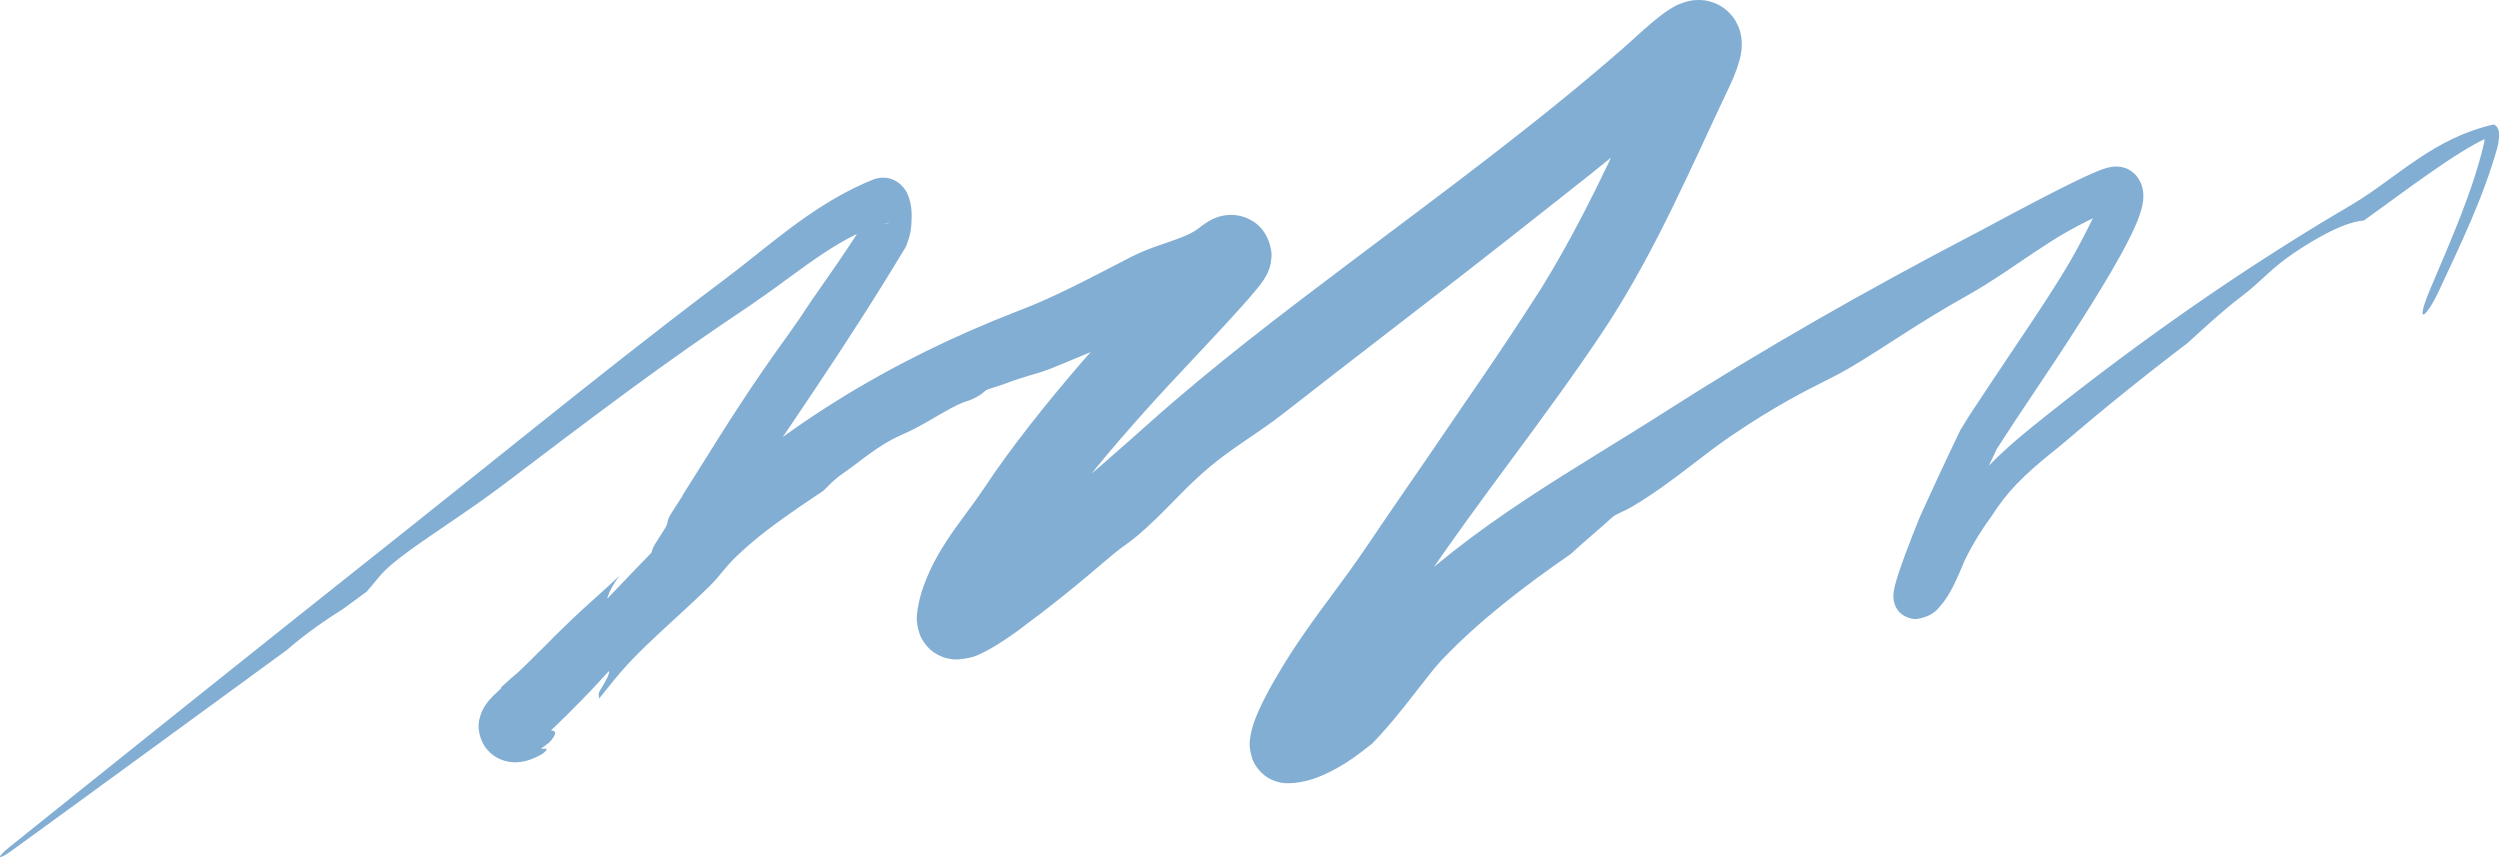 <?xml version="1.0" encoding="UTF-8"?> <svg xmlns="http://www.w3.org/2000/svg" viewBox="0 0 377.614 129.498" fill="none"><path d="M150.172 93.551C150.135 93.703 150.106 93.846 150.085 93.975C150.097 93.884 150.137 93.735 150.123 93.256C150.08 92.81 150.091 91.82 149.073 90.354C148.026 88.804 145.943 88.052 145.097 88.027C144.146 87.945 143.829 88.062 143.618 88.098C143.242 88.195 143.383 88.177 143.533 88.097C143.701 88.016 143.948 87.882 144.217 87.722C144.759 87.399 145.386 86.979 146.01 86.531C146.323 86.307 146.642 86.07 146.957 85.831C147.111 85.714 147.266 85.595 147.429 85.468C147.499 85.413 147.591 85.341 147.662 85.286C147.707 85.25 147.745 85.22 147.783 85.19C147.809 85.169 147.833 85.15 147.856 85.131C147.87 85.12 147.873 85.118 147.909 85.09C147.95 85.059 147.944 85.059 148.129 84.921C156.872 78.568 165.108 71.466 173.359 64.096C183.124 55.364 193.49 47.502 203.974 39.605C217.984 29.051 232.096 18.696 245.103 7.346C246.833 5.845 248.556 4.097 251.107 2.149C251.444 1.899 251.821 1.63 252.291 1.34C252.831 1.033 253.231 0.712 254.635 0.273C254.995 0.17 255.515 0.052 256.132 0.012C256.88 -0.021 257.777 -0.026 259.099 0.504C260.411 1.028 261.603 2.163 262.193 3.235C262.805 4.347 262.905 4.973 263.02 5.654C263.157 6.707 263.065 7.362 263.01 7.807C262.937 8.327 262.87 8.608 262.788 8.941C262.173 11.166 261.578 12.277 260.978 13.589C255.503 25.106 250.355 37.282 243.004 48.702C242.681 49.202 242.353 49.702 242.022 50.198C233.187 63.433 223.361 75.501 214.917 88.115C211.387 93.384 207.718 98.247 204.533 103.147C203.267 105.108 201.976 107.261 200.91 109.281C200.382 110.284 199.889 111.309 199.586 112.105C199.438 112.466 199.353 112.887 199.392 112.611C199.345 112.437 199.662 112.093 198.895 110.349C198.525 109.506 197.321 108.332 196.3 107.98C195.198 107.561 194.612 107.621 194.167 107.643C194.565 107.888 197.895 105.651 200.138 103.103C202.59 100.508 204.877 97.52 207.539 94.325C208.179 93.568 208.837 92.798 209.674 91.947C222.425 79.205 237.742 71.013 251.694 62.074C266.526 52.6 281.811 43.918 297.355 35.78C297.927 35.48 298.502 35.181 299.074 34.882C302.043 33.285 305.265 31.554 308.401 29.933C309.985 29.114 311.567 28.307 313.204 27.51C314.022 27.112 314.836 26.724 315.711 26.334C316.163 26.132 316.598 25.944 317.11 25.745C317.243 25.693 317.373 25.644 317.503 25.597C317.663 25.54 317.823 25.486 317.988 25.434C318.153 25.383 318.412 25.307 318.692 25.251C318.86 25.218 319.13 25.168 319.482 25.154C319.682 25.155 319.794 25.123 320.397 25.219C320.914 25.32 321.786 25.559 322.601 26.448C323.168 27.084 323.461 27.788 323.601 28.359C323.723 28.878 323.738 29.191 323.745 29.541C323.74 30.283 323.676 30.56 323.596 30.994C323.503 31.438 323.438 31.66 323.341 31.985C323.243 32.302 323.151 32.567 323.058 32.821C322.656 33.901 322.256 34.755 321.824 35.646C320.964 37.392 320.059 39.009 319.132 40.615C317.268 43.829 315.339 46.896 313.374 49.957C309.518 55.991 305.13 62.298 301.623 67.778C299.897 71.351 298.025 75.474 296.3 79.349C295.433 81.308 294.576 83.28 293.766 85.235C293.364 86.211 292.964 87.202 292.604 88.162C292.432 88.626 292.252 89.125 292.114 89.555C292.042 89.784 291.987 89.969 291.944 90.136C291.929 90.198 291.919 90.267 291.924 90.192C291.922 90.14 291.949 90.13 291.902 89.757C291.865 89.563 291.855 89.368 291.595 88.887C291.412 88.564 291.06 88.144 290.545 87.876C290.035 87.6 289.45 87.537 289.051 87.583C288.556 87.658 288.501 87.801 288.558 87.747C288.616 87.709 288.763 87.565 288.911 87.381C289.213 87.009 289.545 86.482 289.855 85.927C290.51 84.757 290.95 83.685 291.74 82.033C292.514 80.585 293.354 79.175 294.269 77.807C297.7 72.629 302.186 68.307 306.842 64.562C320.947 53.181 335.744 42.65 351.228 33.289C352.618 32.45 354.015 31.62 355.414 30.802C362.189 26.731 367.48 20.898 376.684 18.793C377.339 19.139 377.394 19.669 377.451 19.955C377.474 20.103 377.481 20.257 377.481 20.407C377.481 20.531 377.476 20.657 377.466 20.788C377.426 21.301 377.336 21.757 377.236 22.208C375.079 29.95 371.621 36.947 368.329 44.061C367.86 45.05 367.35 45.967 366.91 46.612C366.473 47.255 366.138 47.58 366.003 47.488C365.848 47.433 365.903 46.974 366.118 46.229C366.335 45.483 366.705 44.506 367.14 43.506C370.181 36.313 373.5 28.912 375.212 21.589C375.242 21.415 375.269 21.233 375.289 21.058C375.309 20.892 375.322 20.727 375.324 20.581C375.329 20.452 375.314 20.308 375.304 20.29C375.302 20.276 375.299 20.306 375.344 20.392C375.374 20.467 375.534 20.682 375.764 20.783C370.901 22.971 363.399 28.773 357.073 33.295C357.028 33.303 356.986 33.31 356.941 33.317C355.447 33.48 353.585 34.045 350.553 35.711C348.966 36.582 346.725 37.976 345.173 39.149C343.778 40.202 342.799 41.098 341.871 41.952C340.904 42.845 339.99 43.695 338.72 44.654C336.566 46.282 334.637 47.993 332.632 49.807C331.903 50.468 331.16 51.142 330.396 51.833C323.775 56.861 317.31 62.091 311 67.498C310.655 67.773 310.313 68.045 309.975 68.315C307.901 69.971 306.087 71.575 304.645 73.07C303.143 74.625 301.951 76.198 300.911 77.833C300.187 78.806 299.504 79.807 298.867 80.834C298.107 82.059 297.408 83.32 296.768 84.619C296.37 85.536 295.701 87.241 294.966 88.654C294.579 89.395 294.159 90.149 293.546 90.965C292.849 91.706 292.377 92.955 289.645 93.482C288.713 93.671 287.106 92.961 286.611 92.096C286.302 91.626 286.282 91.502 286.199 91.3C286.134 91.113 286.092 90.951 286.062 90.807C286.007 90.52 285.994 90.305 285.989 90.121C285.989 89.937 285.992 89.893 285.997 89.791C286.019 89.437 286.069 89.163 286.102 88.997C286.182 88.592 286.252 88.328 286.334 88.02C286.489 87.466 286.646 86.967 286.819 86.452C287.146 85.464 287.486 84.532 287.836 83.587C288.533 81.717 289.26 79.878 289.995 78.051C291.862 73.947 293.689 69.973 296.108 64.958C297.662 62.335 299.019 60.453 300.641 57.962C302.743 54.78 304.872 51.653 306.869 48.65C309.823 44.206 312.545 39.977 314.521 36.13C315.176 34.851 315.843 33.58 316.456 32.286C316.761 31.642 317.048 30.986 317.248 30.436C317.36 30.122 317.433 29.885 317.473 29.706C317.49 29.637 317.49 29.582 317.5 29.674C317.508 29.729 317.508 29.77 317.565 29.957C317.62 30.126 317.735 30.378 317.958 30.618C318.38 31.085 318.845 31.255 319.13 31.326C319.327 31.376 319.497 31.387 319.575 31.389C319.639 31.391 319.692 31.39 319.734 31.388C319.824 31.383 319.877 31.374 319.912 31.367C319.984 31.353 319.969 31.352 319.964 31.352C319.934 31.356 319.862 31.374 319.777 31.4C319.599 31.455 319.38 31.534 319.177 31.612C318.73 31.785 318.295 31.969 317.835 32.173C316.925 32.578 316.016 33.014 315.124 33.463C313.334 34.364 311.61 35.322 310.025 36.324C308.031 37.586 306.224 38.808 304.562 39.938C303.875 40.404 303.238 40.845 302.536 41.308C300.669 42.529 298.964 43.618 297.328 44.531C293.187 46.84 289.713 49.036 286.669 50.991C283.005 53.343 279.961 55.347 277.112 56.81C276.68 57.032 276.183 57.282 275.623 57.564C272.676 59.05 267.956 61.44 261.695 65.689C259.864 66.936 258.177 68.203 256.545 69.462C256.187 69.736 255.833 70.009 255.478 70.281C252.561 72.519 249.711 74.643 246.471 76.56C245.987 76.846 245.452 77.097 244.964 77.325C244.344 77.615 243.804 77.869 243.545 78.115C242.788 78.836 241.536 79.902 240.195 81.064C239.21 81.919 238.174 82.828 237.243 83.69C230.131 88.6 223.376 93.793 217.704 99.756C217.272 100.213 216.725 100.866 216.182 101.542C213.54 104.841 210.785 108.679 207.262 112.32C205.185 113.95 203.012 115.682 199.711 117.132C198.493 117.636 197 118.167 195.049 118.289C194.289 118.325 193.363 118.355 191.998 117.733C190.634 117.13 189.5 115.67 189.152 114.601C188.496 112.524 188.823 111.756 188.908 110.963C189.188 109.533 189.574 108.633 189.966 107.691C190.76 105.86 191.675 104.174 192.712 102.377C193.612 100.828 194.59 99.239 195.721 97.534C197.232 95.271 198.94 92.895 200.81 90.385C202.773 87.747 204.7 85.114 206.435 82.536C210.16 76.999 213.69 71.963 216.192 68.282C216.979 67.126 217.77 65.966 218.614 64.727C221.701 60.131 225.754 54.541 232.538 43.954C232.702 43.693 232.868 43.429 233.035 43.16C239.405 32.773 243.706 22.935 247.218 15.6C248.487 12.903 249.617 10.519 250.589 8.495C250.937 7.767 251.207 7.149 251.394 6.651C251.512 6.347 251.597 6.049 251.589 6.045C251.587 6.053 251.577 6.077 251.559 6.184C251.547 6.287 251.517 6.443 251.529 6.84C251.532 6.937 251.539 7.044 251.554 7.164C251.572 7.315 251.602 7.496 251.649 7.696C251.754 8.102 251.876 8.559 252.341 9.281C252.774 9.945 253.508 10.636 254.336 11.035C255.188 11.449 255.825 11.528 256.342 11.558C256.892 11.576 257.142 11.53 257.399 11.488C257.649 11.441 257.799 11.396 257.909 11.361C258.144 11.285 258.224 11.243 258.277 11.222C258.364 11.18 258.294 11.217 258.202 11.282C258.007 11.415 257.687 11.657 257.354 11.928C255.972 13.048 254.398 14.541 252.549 16.146C251.754 16.832 250.952 17.517 250.147 18.198C243.376 23.932 236.369 29.363 232.444 32.463C231.046 33.567 229.582 34.726 228 35.972C223.622 39.427 218.303 43.542 211.025 49.143C203.398 55.03 198.717 58.646 193.88 62.428C191.917 63.968 190.078 65.192 188.195 66.475C185.9 68.042 183.529 69.697 180.862 72.159C180.419 72.569 179.965 72.999 179.499 73.453C178.721 74.211 177.91 75.042 177.057 75.911C175.491 77.506 173.782 79.228 171.885 80.84C171.224 81.402 170.605 81.857 169.996 82.301C169.327 82.789 168.669 83.266 167.971 83.862C165.364 86.09 162.794 88.24 160.465 90.108C158.413 91.756 156.549 93.185 155.04 94.282C155.253 94.121 155.138 94.206 155.149 94.199C155.135 94.21 155.115 94.226 155.091 94.245C155.046 94.281 155.013 94.307 154.964 94.345C154.874 94.416 154.791 94.481 154.703 94.549C154.536 94.679 154.371 94.805 154.204 94.931C153.886 95.17 153.577 95.394 153.3 95.589C152.035 96.465 150.769 97.364 149.024 98.299C148.032 98.736 147.414 99.36 144.742 99.603C143.997 99.615 142.955 99.581 141.639 98.898C140.292 98.225 139.23 96.759 138.893 95.726C138.224 93.617 138.532 92.793 138.613 91.956C138.8 90.791 139.094 89.71 139.442 88.699C140.718 85.078 142.543 82.263 144.307 79.764C145.698 77.806 147.295 75.751 148.61 73.783C152.687 67.61 158.037 60.908 163.64 54.419C164.257 53.702 164.863 53.02 165.468 52.357C167.806 49.813 170.043 47.68 172.763 45.041C174.888 42.976 177.363 40.61 180.129 37.678C180.685 37.086 181.241 36.428 181.477 36.074C181.499 36.039 181.509 36.019 181.489 36.042C181.477 36.058 181.453 36.09 181.412 36.156C181.361 36.248 181.351 36.226 181.167 36.635C181.086 36.828 180.979 37.088 180.88 37.551C180.856 37.667 180.833 37.797 180.814 37.945C180.805 38.02 180.797 38.098 180.79 38.181C180.787 38.223 180.784 38.266 180.782 38.311C180.781 38.333 180.78 38.355 180.779 38.379C180.777 38.428 180.776 38.48 180.775 38.533C180.758 39.326 180.99 40.883 182.229 42.159C183.417 43.439 185.177 43.732 185.683 43.727C186.098 43.747 186.418 43.717 186.676 43.68C187.189 43.602 187.474 43.499 187.686 43.423C187.898 43.343 188.014 43.286 188.054 43.268C188.11 43.242 188.153 43.221 188.189 43.203C188.261 43.167 188.299 43.146 188.321 43.135C188.381 43.108 188.291 43.177 188.205 43.254C188.128 43.323 188.022 43.416 187.895 43.528C187.32 44.01 186.748 44.425 186.193 44.789C184.151 46.109 182.353 46.834 180.694 47.343C179.235 47.777 178.383 47.81 177.597 47.863C176.938 47.906 176.325 47.952 175.683 48.21C175.411 48.328 175.125 48.466 174.813 48.635C174.107 49.018 173.287 49.566 172.302 50.222C171.912 50.482 171.495 50.758 171.049 51.048C171.052 50.993 171.038 50.952 171.024 50.923C170.923 50.718 169.471 51.319 168.021 51.902C167.442 52.134 166.863 52.364 166.379 52.538C164.604 53.183 161.318 54.655 158.72 55.669C158.111 55.91 157.524 56.11 156.913 56.298C156.466 56.433 156.007 56.567 155.514 56.715C154.534 57.009 153.431 57.35 152.046 57.868C151.263 58.161 150.637 58.355 150.126 58.515C149.756 58.63 149.44 58.73 149.156 58.845C148.909 58.944 148.739 59.091 148.551 59.256C148.415 59.374 148.267 59.503 148.072 59.631C147.606 59.939 146.973 60.258 146.511 60.441C146.298 60.525 146.122 60.579 145.948 60.633C145.745 60.695 145.544 60.757 145.28 60.871C144.067 61.394 142.944 62.028 141.79 62.7C140.518 63.441 139.21 64.226 137.683 64.984C137.203 65.222 136.681 65.456 136.175 65.686C135.646 65.927 135.135 66.164 134.714 66.391C133.003 67.314 131.521 68.396 130.178 69.408C129.284 70.082 128.451 70.726 127.646 71.276C126.173 72.285 125.495 72.99 124.995 73.507C124.737 73.776 124.527 73.996 124.283 74.189C124.046 74.347 123.805 74.509 123.569 74.667C123.348 74.805 123.12 74.949 122.918 75.099C122.902 75.111 122.888 75.122 122.872 75.134C121.553 76.019 120.264 76.894 118.997 77.786C116.158 79.789 113.426 81.882 110.852 84.406C110.301 84.948 109.784 85.556 109.275 86.173C109.236 86.221 109.197 86.268 109.158 86.316C108.543 87.058 107.912 87.813 107.202 88.513C105.396 90.295 103.498 92.027 101.628 93.743C98.816 96.323 96.068 98.862 93.804 101.465C93.057 102.325 92.361 103.197 91.661 104.072C91.271 104.559 90.877 105.05 90.474 105.537C90.492 105.367 90.471 105.245 90.451 105.132C90.41 104.899 90.376 104.699 90.702 104.17C91.472 102.922 92.28 101.449 91.916 101.343C91.818 101.314 91.773 101.215 91.731 101.113C91.626 100.857 91.518 100.597 90.505 101.456C89.822 102.035 88.08 103.535 87.186 104.704C86.992 104.959 86.915 105.155 86.828 105.373C86.673 105.766 86.488 106.233 85.537 107.24C85.377 107.41 85.202 107.594 85.02 107.783C84.295 108.536 83.478 109.376 83.259 109.779C83.193 109.9 83.158 109.993 83.147 110.065C83.066 110.309 83.228 110.337 83.425 110.351C83.431 110.352 83.437 110.354 83.443 110.356C83.644 110.408 83.87 110.466 83.857 110.794C83.799 111.015 83.629 111.354 83.272 111.81C83.064 112.077 82.587 112.457 82.212 112.715C81.949 112.899 81.735 113.032 81.726 113.064C81.715 113.101 81.832 113.098 81.983 113.09C82.248 113.076 82.615 113.04 82.549 113.249C82.415 113.454 82.214 113.925 80.063 114.748C79.723 114.858 79.356 114.981 78.67 115.08C78.499 115.103 78.301 115.125 78.043 115.135C77.917 115.14 77.783 115.141 77.637 115.137C77.466 115.132 77.279 115.119 77.073 115.093C76.704 115.046 76.067 114.932 75.352 114.587C74.544 114.21 73.509 113.403 72.904 112.207C71.791 109.758 72.497 108.461 72.625 107.895C72.876 107.208 73.052 106.945 73.226 106.654C73.549 106.147 73.795 105.865 73.994 105.636C74.578 104.985 74.968 104.655 75.29 104.358C75.536 104.136 75.694 103.976 75.707 103.914C75.717 103.869 75.717 103.83 75.713 103.793C76.244 103.318 76.776 102.837 77.302 102.355C78.026 101.79 78.956 100.899 80.092 99.771C80.368 99.497 80.658 99.208 80.959 98.906C81.967 97.926 82.962 96.933 83.943 95.927C84.737 95.144 85.588 94.316 86.499 93.451C88.325 91.717 89.987 90.258 91.595 88.799C92.272 88.185 92.939 87.569 93.603 86.931C93.39 87.215 93.199 87.476 93.06 87.681C92.107 89.087 91.899 89.8 91.709 90.46C91.582 90.898 91.461 91.312 91.121 91.881C90.496 92.92 90.755 92.99 90.949 93.042C91.05 93.069 91.13 93.093 91.059 93.243C91.002 93.364 90.819 93.599 90.629 93.842C90.463 94.053 90.292 94.27 90.196 94.422C89.028 96.261 89.608 95.92 90.465 95.419C90.936 95.142 91.486 94.815 91.87 94.779C92.238 94.783 92.25 94.899 91.576 95.825C92.27 95.254 92.96 94.677 93.646 94.094C93.868 93.824 93.974 93.566 94.106 93.191C94.344 92.52 95.661 90.81 96.662 89.455C97.127 88.829 97.527 88.279 97.735 87.955C98.835 86.229 98.234 86.513 97.713 86.763C97.425 86.901 97.16 87.025 97.208 86.802C97.228 86.707 97.118 86.778 97.006 86.85C96.919 86.906 96.83 86.963 96.8 86.944C96.584 86.805 97.179 85.751 97.717 84.77C98.028 84.205 98.317 83.67 98.44 83.341C98.477 83.241 98.501 83.157 98.523 83.078C98.554 82.963 98.585 82.852 98.658 82.695C98.825 82.338 99.257 81.674 99.729 80.939C99.969 80.565 100.22 80.172 100.451 79.794C100.747 79.307 100.788 79.081 100.831 78.844C100.862 78.675 100.895 78.501 101.016 78.226C101.212 77.786 101.701 77.038 102.195 76.289C102.239 76.22 102.299 76.128 102.372 76.018C102.598 75.671 102.849 75.286 103.024 75.001C103.102 74.876 103.131 74.804 103.121 74.777C104.029 73.351 104.851 72.037 105.669 70.73C109.779 64.156 113.313 58.482 119.17 50.393C120.276 48.863 121.408 47.188 122.526 45.472C125.177 41.664 128.246 37.356 130.222 34.067C130.173 34.2 130.275 33.967 130.322 33.746C130.378 33.513 130.424 33.23 130.45 32.96C130.476 32.69 130.482 32.422 130.473 32.239C130.482 32.076 130.384 31.907 130.582 32.348C130.728 32.524 130.948 32.998 131.862 33.492C132.808 34.013 134.037 33.805 134.364 33.605C133.467 33.794 132.457 34.088 131.346 34.515C128.301 35.689 125.345 37.524 121.931 39.95C119.398 41.739 116.616 43.887 113.144 46.245C112.967 46.364 112.79 46.484 112.613 46.603C107.051 50.318 101.399 54.259 95.159 58.851C88.751 63.564 81.482 69.065 76.35 72.976C73.553 75.108 70.498 77.198 67.646 79.14C66.313 80.047 65.025 80.922 63.829 81.755C61.426 83.427 59.398 84.935 58.131 86.195C57.526 86.797 56.992 87.448 56.473 88.082C56.103 88.533 55.738 88.977 55.361 89.387C54.182 90.249 53.002 91.111 51.822 91.974C49.616 93.363 46.258 95.613 43.317 98.188C42.1 99.077 40.882 99.968 39.705 100.826C37.14 102.702 34.628 104.535 32.094 106.386C31.267 106.99 30.431 107.6 29.594 108.211C29.586 108.217 29.578 108.223 29.57 108.228C27.884 109.459 26.186 110.699 24.515 111.919C23.799 112.441 23.083 112.963 22.367 113.485C20.549 114.812 18.717 116.149 16.916 117.461C15.963 118.156 15 118.857 14.036 119.56C12.472 120.7 10.896 121.848 9.328 122.99C6.792 124.837 4.266 126.674 1.736 128.513C1.322 128.814 0.908 129.082 0.585 129.254C0.262 129.427 0.055 129.492 0.01 129.431C-0.036 129.37 0.082 129.186 0.334 128.92C0.587 128.653 0.954 128.325 1.353 128.005C3.795 126.047 6.235 124.091 8.685 122.128C10.199 120.915 11.72 119.696 13.231 118.485C14.162 117.739 15.091 116.996 16.012 116.258C17.751 114.864 19.524 113.445 21.282 112.038C21.974 111.485 22.665 110.931 23.357 110.377C24.976 109.082 26.623 107.765 28.258 106.458C28.268 106.45 28.278 106.442 28.288 106.434C29.092 105.791 29.895 105.149 30.689 104.514C33.142 102.554 35.572 100.612 38.058 98.629C39.342 97.603 40.681 96.537 42.009 95.477C42.749 94.887 43.488 94.299 44.212 93.72C44.609 93.404 45.011 93.085 45.415 92.763C50.987 88.324 56.539 83.908 62.106 79.492C65.799 76.562 69.488 73.613 73.19 70.651C82.428 63.257 91.684 55.828 101.067 48.584C103.841 46.443 106.627 44.318 109.429 42.212C115.94 37.346 122.24 31.375 130.592 27.663C131.024 27.473 131.461 27.29 131.903 27.115C132.376 26.938 132.98 26.776 133.796 26.855C134.591 26.923 135.435 27.334 135.933 27.778C136.945 28.704 137.125 29.417 137.33 29.968C137.664 31.065 137.689 31.82 137.707 32.59C137.67 34.14 137.654 35.306 136.815 37.289C127.525 52.767 117.987 66.279 108.274 80.651C100.647 91.699 91.88 102.354 81.867 111.593C81.722 111.73 81.603 111.85 81.523 111.938C81.453 112.009 81.393 112.118 81.564 111.876C81.604 111.816 81.679 111.698 81.77 111.51C81.811 111.425 81.884 111.261 81.944 111.081C82.001 110.911 82.084 110.635 82.131 110.247C82.273 109.649 82.059 107.575 80.7 106.427C79.407 105.331 78.581 105.367 78.186 105.291C77.343 105.234 77.216 105.329 77.075 105.344C76.954 105.371 76.928 105.381 76.922 105.381C76.931 105.374 77.205 105.238 77.404 105.098C77.613 104.957 77.809 104.79 77.902 104.688C86.095 96.488 94.027 87.872 102.347 79.439C117.01 64.947 134.506 54.445 153.536 47.065C159.302 44.909 164.915 41.851 170.949 38.758C173.702 37.388 176.018 36.78 177.84 36.089C179.302 35.557 180.407 35.005 180.967 34.542C181.112 34.428 181.253 34.32 181.391 34.216C181.461 34.164 181.529 34.113 181.598 34.063C181.676 34.006 181.78 33.931 181.873 33.867C182.086 33.721 182.184 33.644 182.624 33.384C182.723 33.326 182.83 33.266 182.955 33.202C183.017 33.169 183.084 33.136 183.156 33.101C183.198 33.081 183.211 33.075 183.287 33.04C183.364 33.005 183.447 32.968 183.539 32.931C183.919 32.787 184.386 32.579 185.412 32.476C185.671 32.455 185.971 32.445 186.322 32.467C186.906 32.497 188.06 32.682 189.154 33.367C191.632 34.784 192.2 37.967 192.045 38.868C191.967 40.041 191.728 40.555 191.575 40.965C191.493 41.165 191.418 41.322 191.349 41.459C191.293 41.568 191.267 41.616 191.229 41.686C191.087 41.943 190.969 42.129 190.858 42.296C190.674 42.572 190.554 42.735 190.407 42.93C190.18 43.232 189.941 43.529 189.752 43.759C188.943 44.739 188.213 45.558 187.469 46.389C185.985 48.042 184.514 49.629 183.041 51.211C180.11 54.363 177.106 57.516 174.366 60.522C174.022 60.902 173.679 61.282 173.338 61.662C167.835 67.782 162.703 73.86 158.363 80.367C156.746 82.764 155.218 84.72 153.867 86.668C152.123 89.145 150.593 91.756 150.172 93.551Z" fill="#82AED4"></path></svg> 